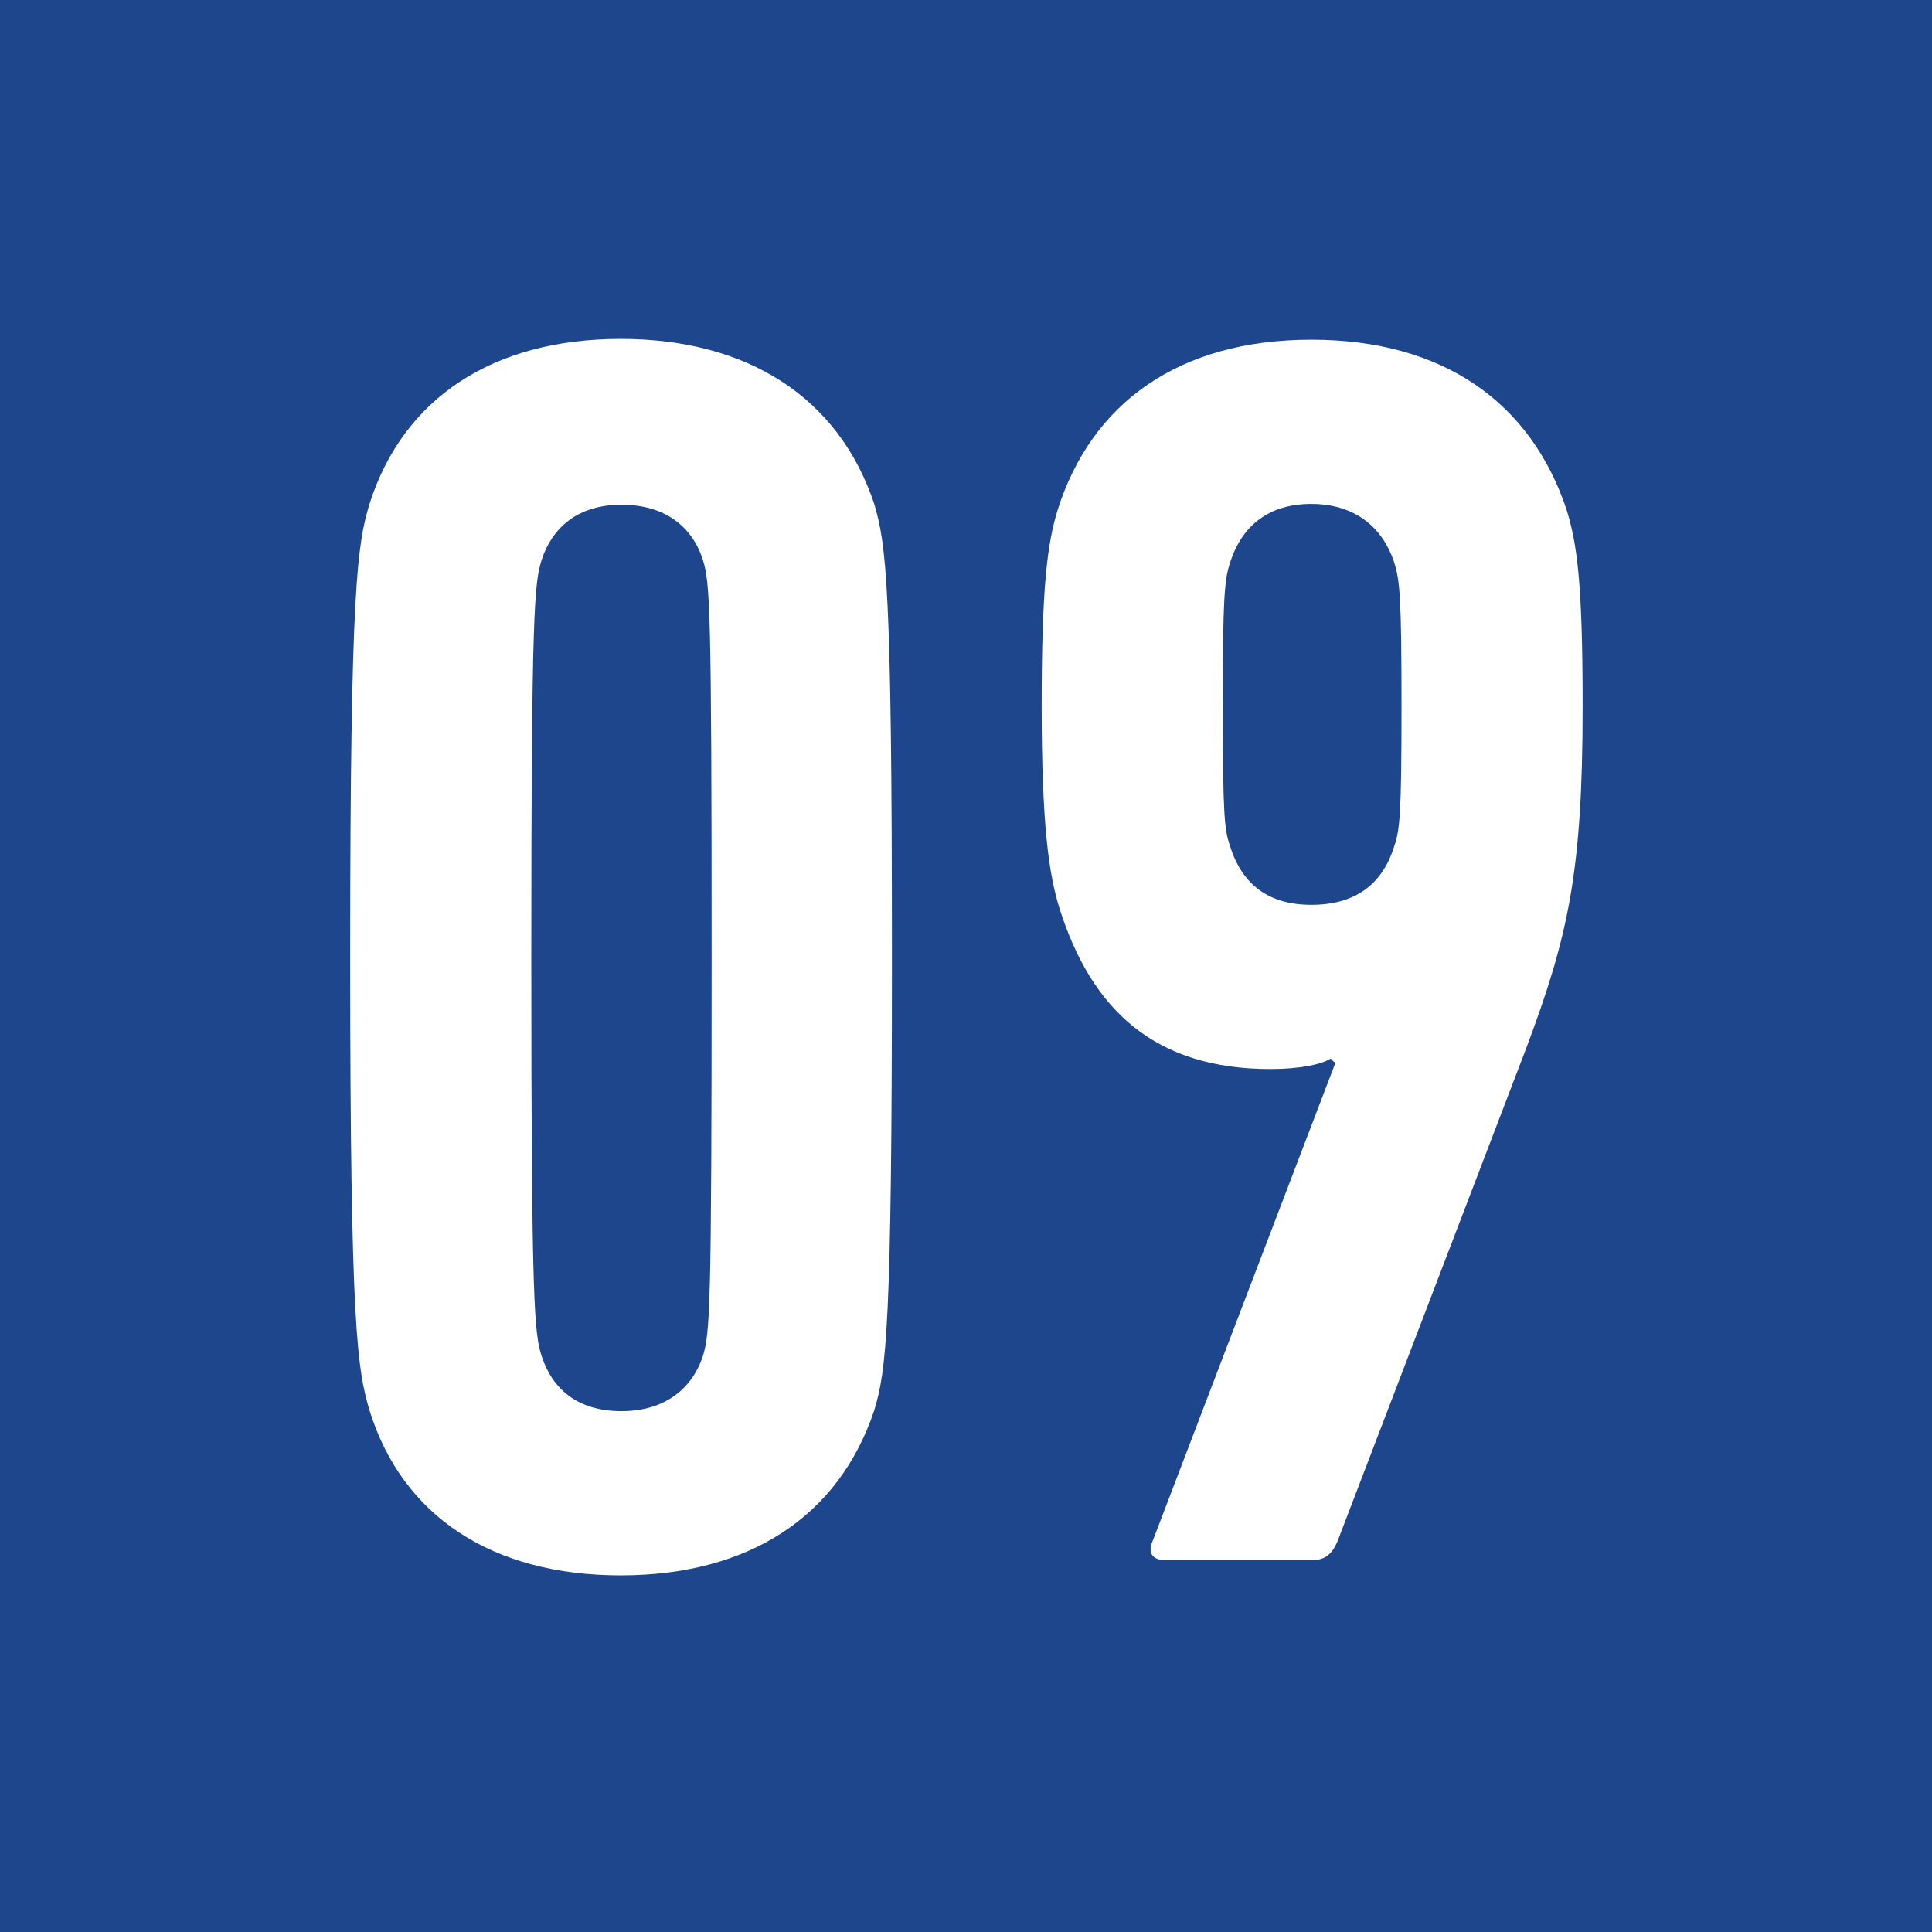 <?xml version="1.0" encoding="UTF-8"?><svg id="_レイヤー_2" xmlns="http://www.w3.org/2000/svg" viewBox="0 0 24 24"><defs><style>.cls-1{fill:#1d468c;}.cls-1,.cls-2{stroke-width:0px;}.cls-2{fill:#fff;}</style></defs><g id="_画像"><rect class="cls-1" width="24" height="24"/><path class="cls-2" d="M4.35,11.89c0-4.62.09-5.13.24-5.63.42-1.32,1.54-2.05,3.12-2.05s2.71.73,3.15,2.05c.15.51.22,1.01.22,5.63s-.07,5.13-.22,5.63c-.44,1.32-1.56,2.05-3.15,2.05s-2.71-.73-3.12-2.05c-.15-.51-.24-1.01-.24-5.63ZM7.72,17.53c.55,0,.88-.29,1.01-.68.09-.29.11-.57.11-4.95s-.02-4.66-.11-4.95c-.13-.4-.46-.68-1.01-.68s-.86.29-.99.68c-.09.29-.13.57-.13,4.95s.04,4.67.13,4.95c.13.4.44.68.99.68Z"/><path class="cls-2" d="M16.57,13.19l-.04-.04c-.11.07-.37.13-.75.13-1.43,0-2.22-.73-2.62-2-.13-.42-.22-1.03-.22-2.51s.07-2.02.2-2.44c.42-1.32,1.5-2.11,3.15-2.11s2.73.79,3.17,2.11c.13.42.2.9.2,2.44,0,2.07-.18,2.86-.7,4.25l-2.35,6.14c-.07.15-.15.22-.31.22h-1.83c-.15,0-.22-.09-.15-.24l2.27-5.94ZM17.32,10.51c.07-.2.09-.4.09-1.74s-.02-1.56-.09-1.78c-.15-.46-.51-.73-1.03-.73s-.86.26-1.01.73c-.07.22-.09.42-.09,1.78s.02,1.54.09,1.74c.15.48.48.73,1.01.73s.88-.24,1.03-.73Z"/></g></svg>